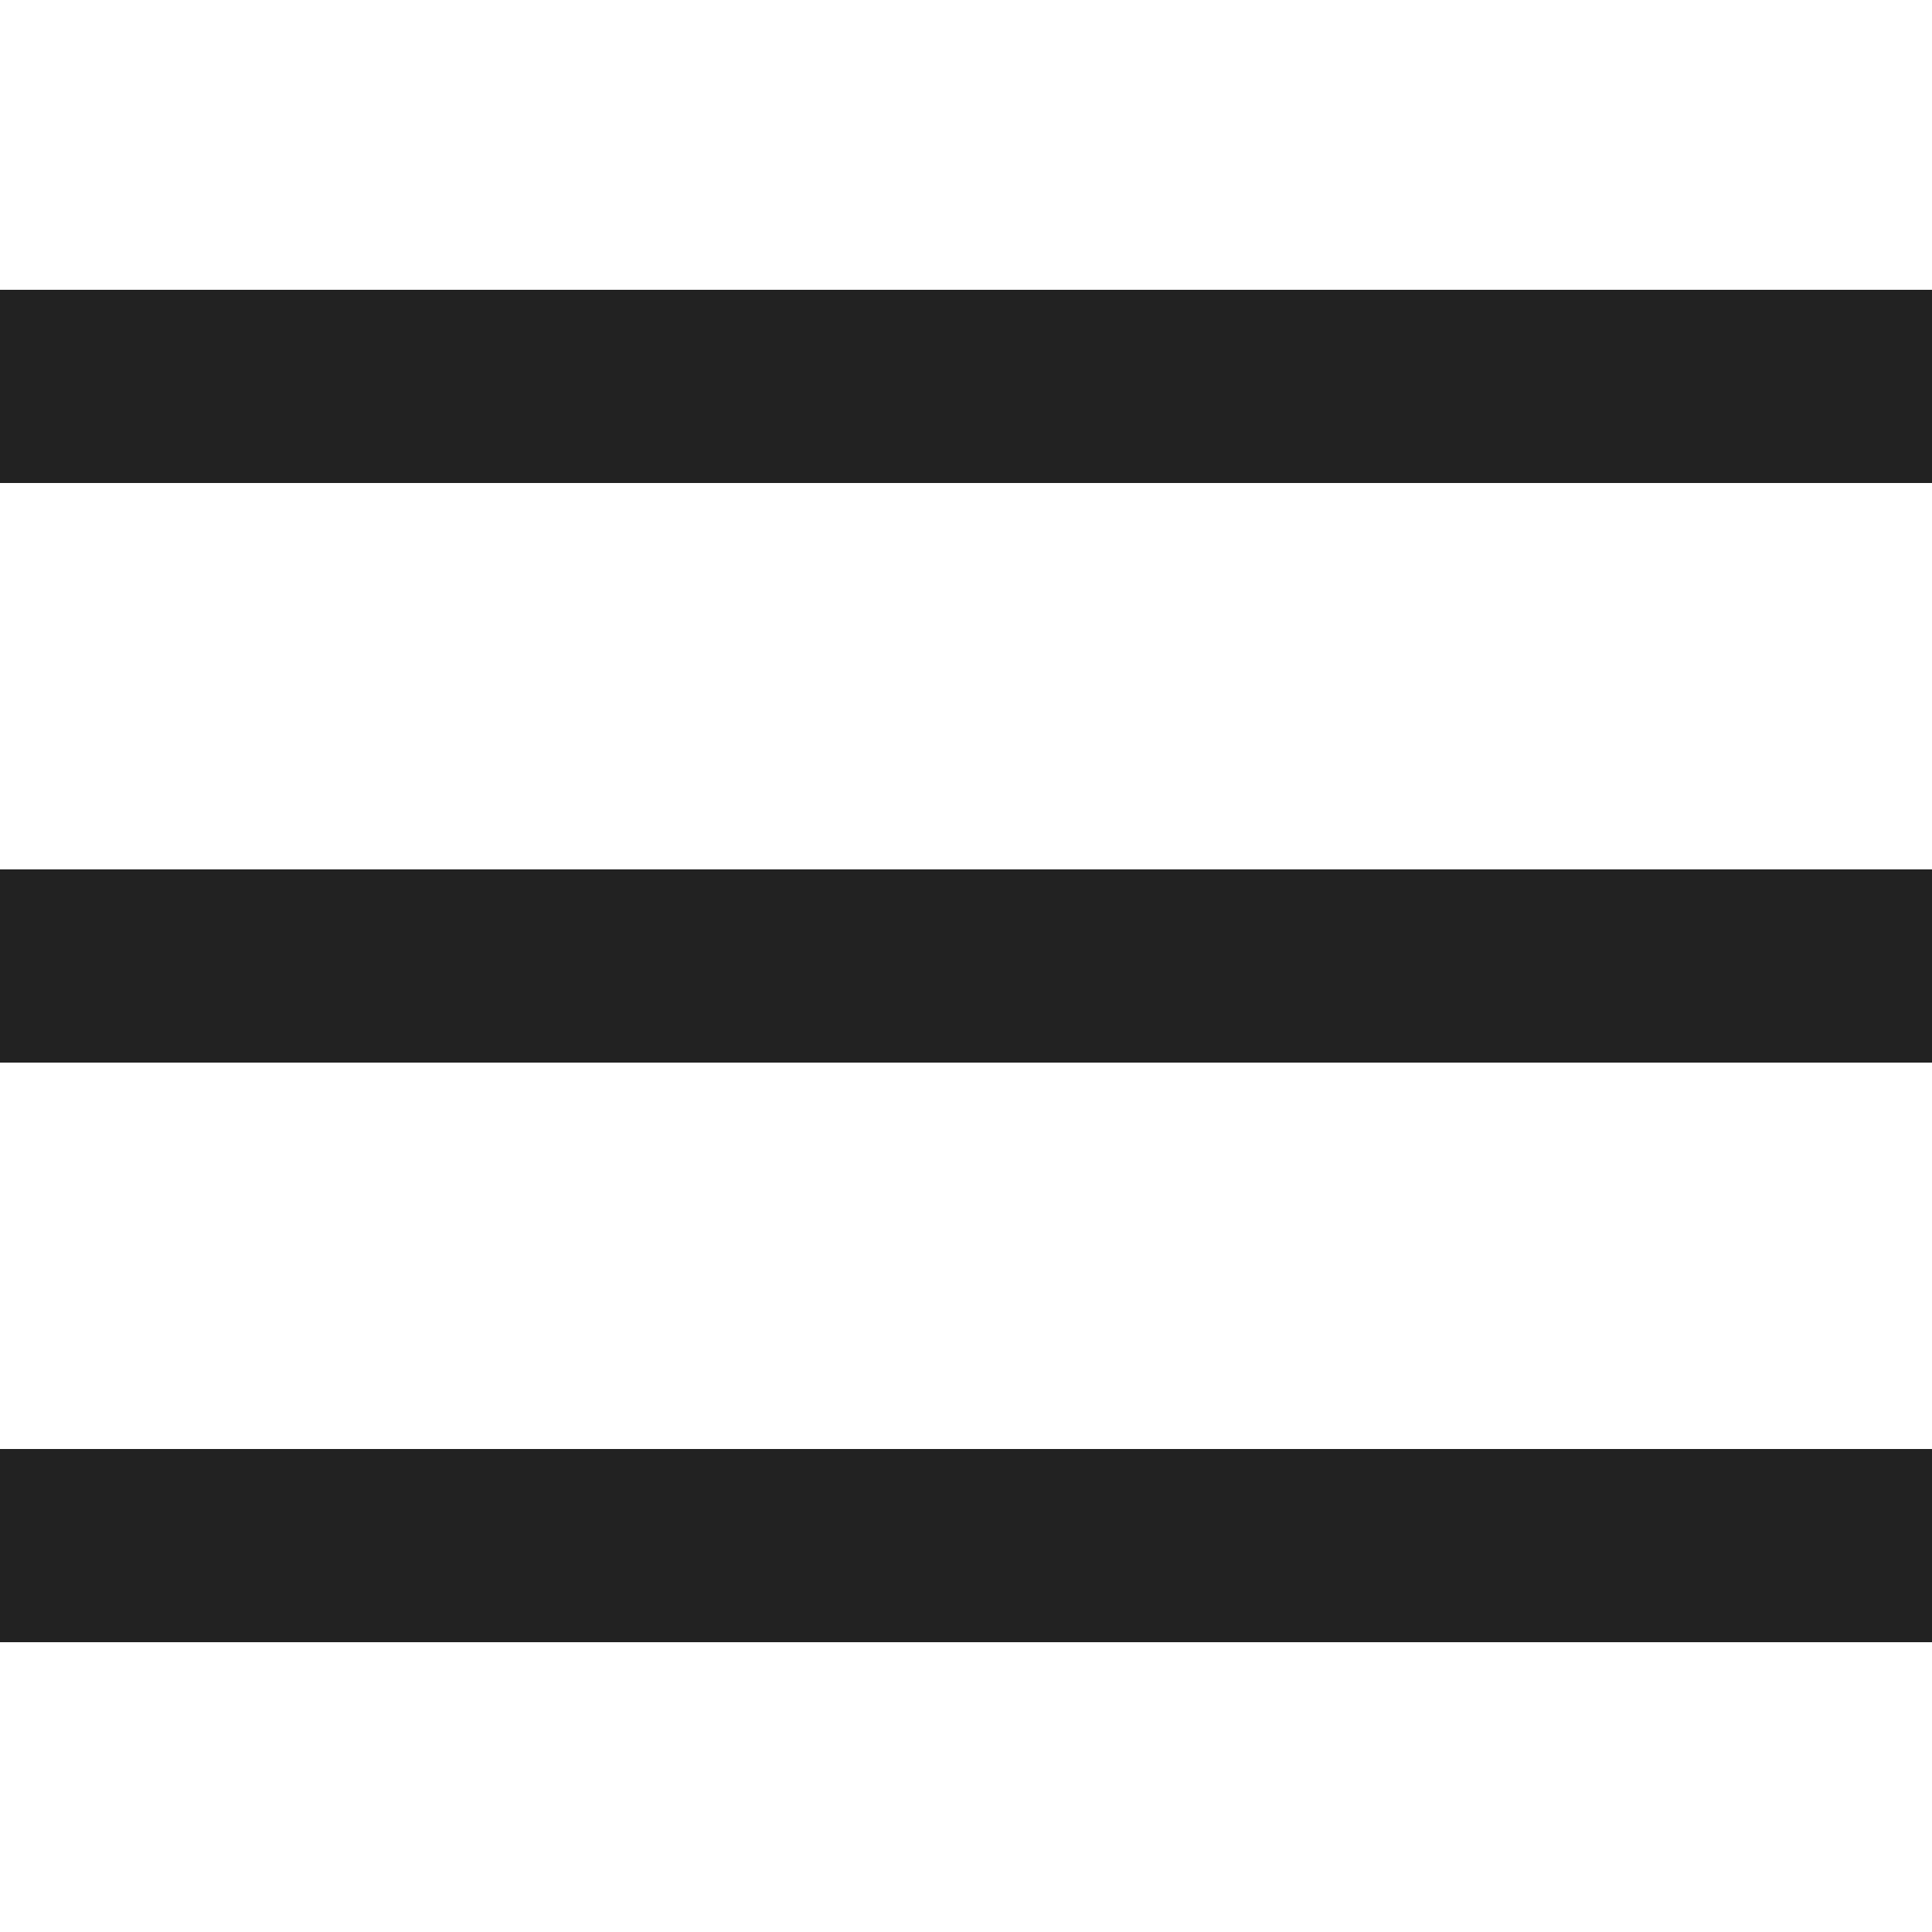 <?xml version="1.0" encoding="UTF-8"?> <svg xmlns="http://www.w3.org/2000/svg" width="38" height="38" viewBox="0 0 38 38" fill="none"> <path d="M0 5.7V9.5H38V5.7H0ZM0 17.1V20.9H38V17.1H0ZM0 28.5V32.3H38V28.5H0Z" fill="#222222"></path> </svg> 